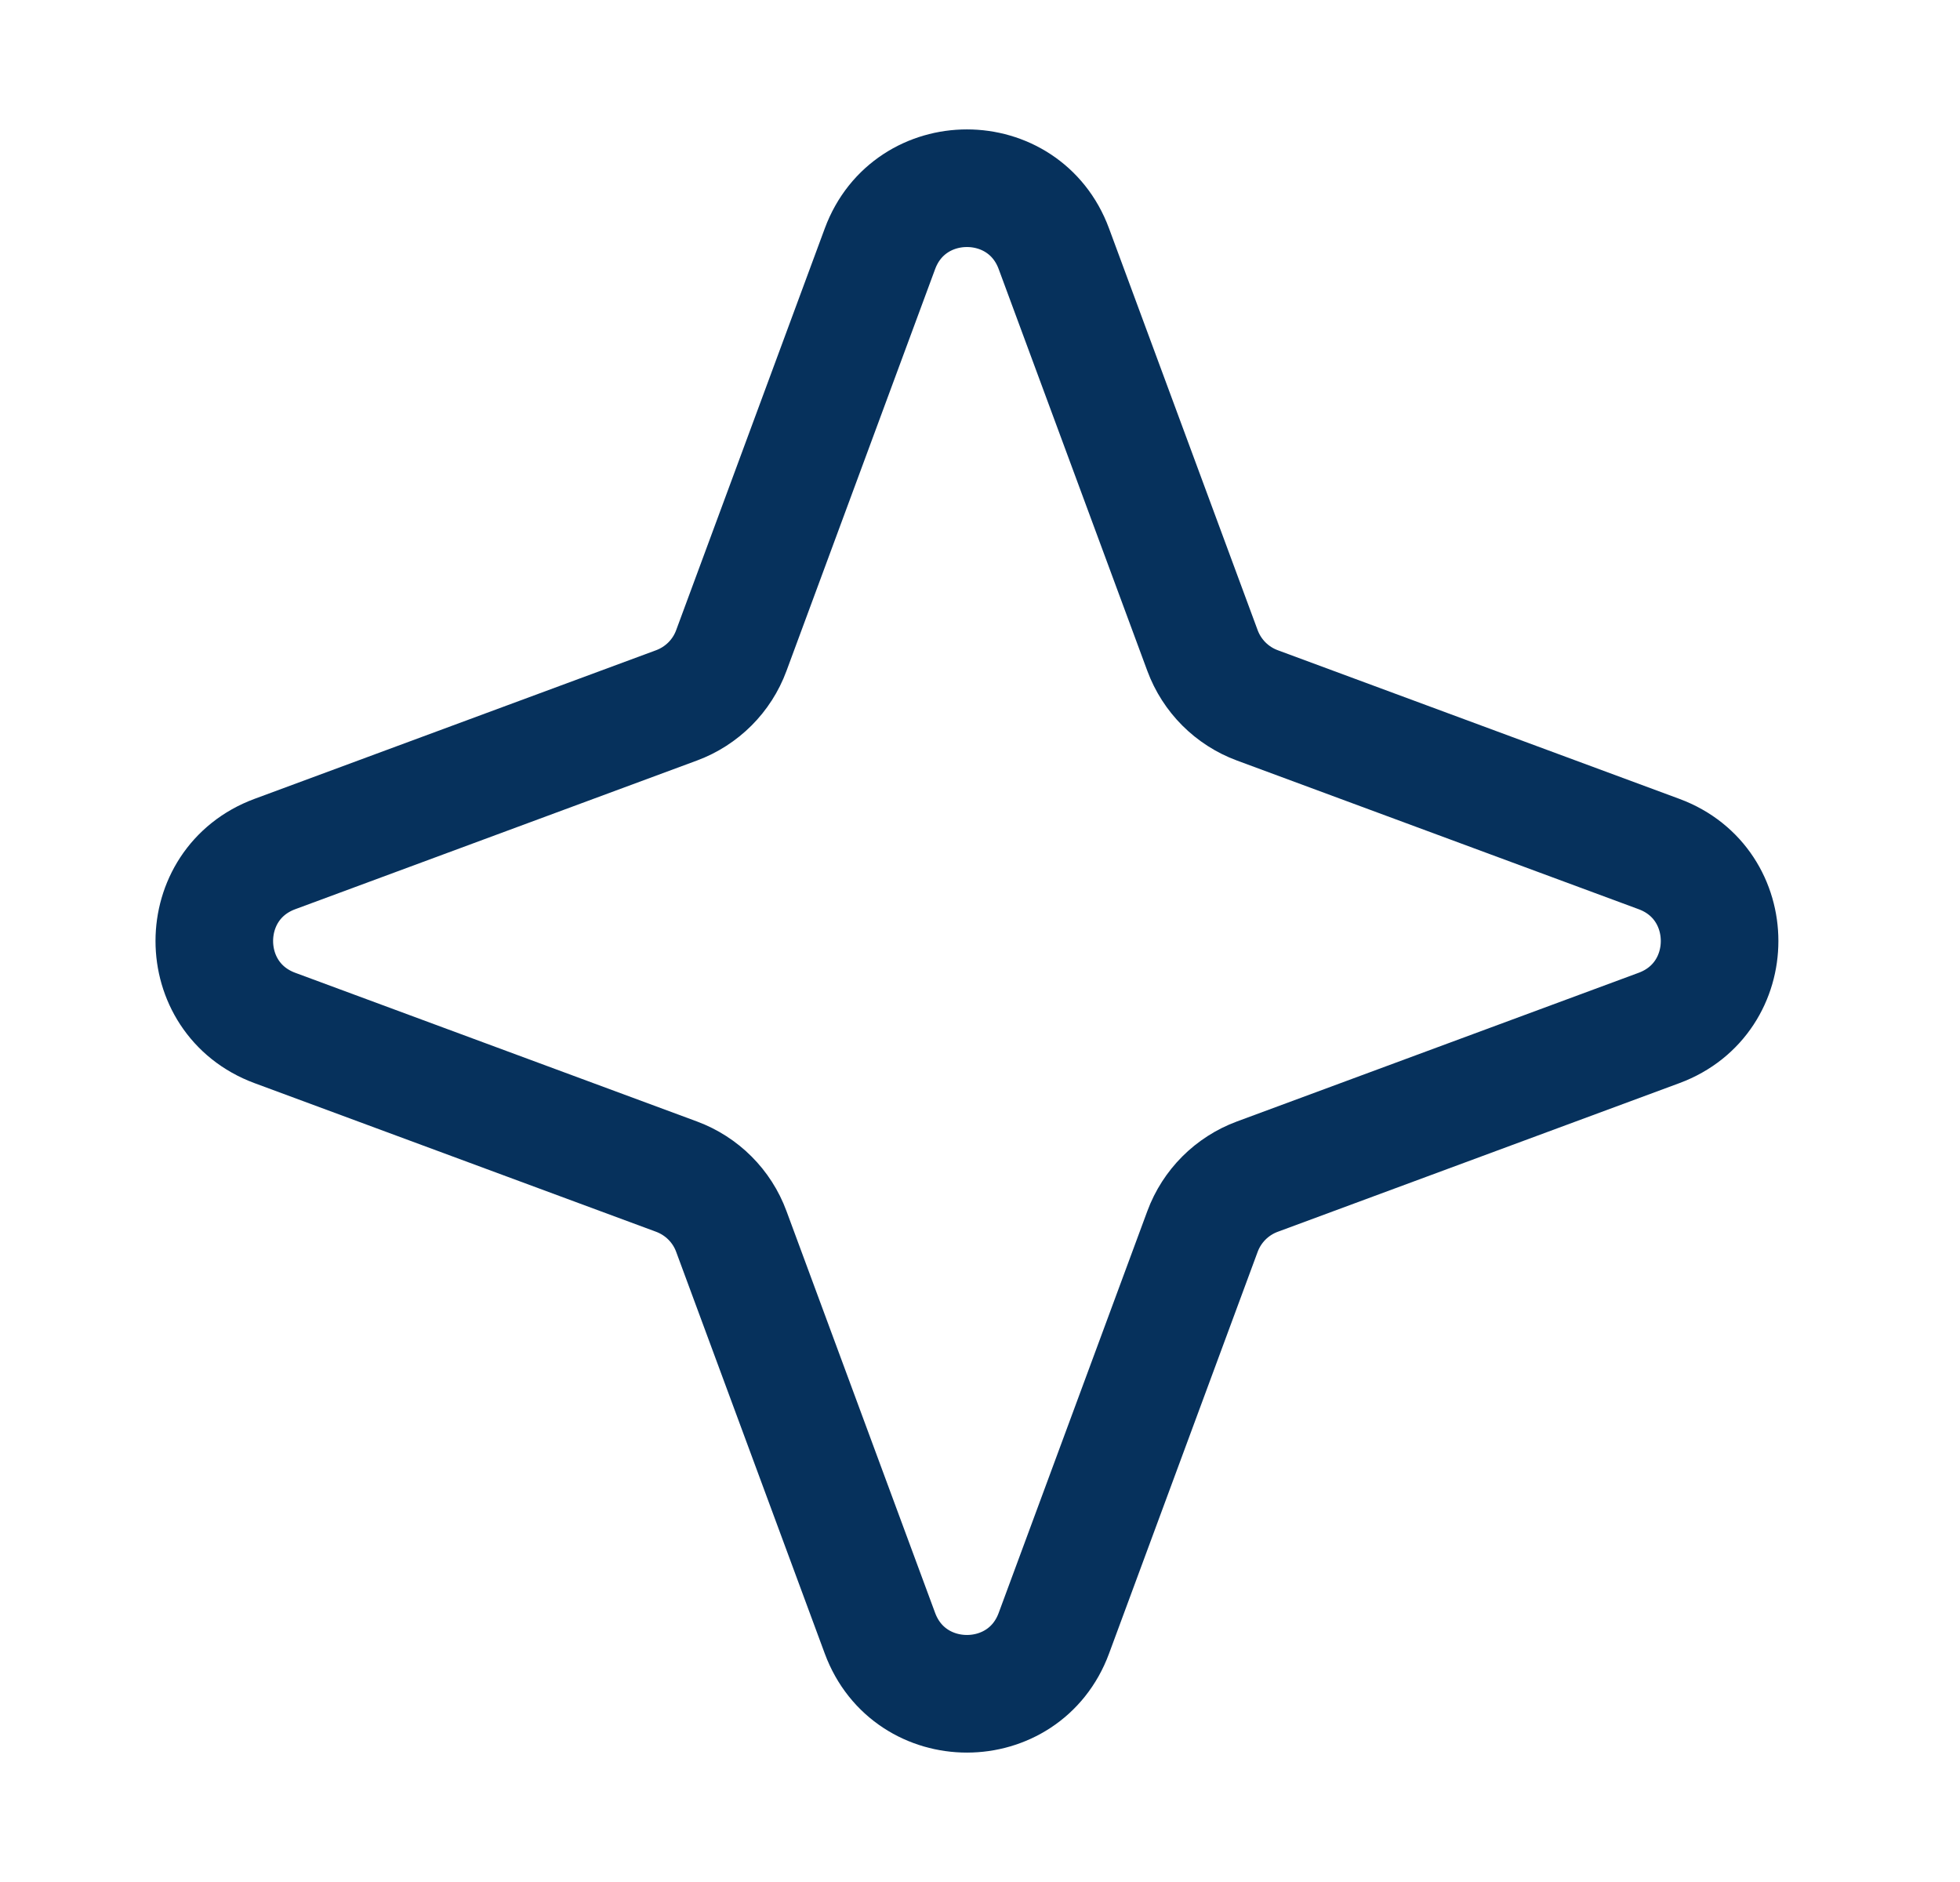 <svg width="25" height="24" viewBox="0 0 25 24" fill="none" xmlns="http://www.w3.org/2000/svg">
<path d="M11.224 3.172C11.605 2.143 13.062 2.143 13.442 3.172L15.338 8.296C15.458 8.62 15.713 8.875 16.037 8.995L21.161 10.891C22.191 11.272 22.191 12.728 21.161 13.109L16.037 15.005C15.713 15.125 15.458 15.38 15.338 15.704L13.442 20.828C13.062 21.857 11.605 21.857 11.224 20.828L9.328 15.704C9.209 15.38 8.953 15.125 8.63 15.005L3.506 13.109C2.476 12.728 2.476 11.272 3.506 10.891L8.63 8.995C8.953 8.875 9.209 8.62 9.328 8.296L11.224 3.172Z" stroke="#06315C" stroke-width="1.5" stroke-linejoin="round"/>
</svg>
